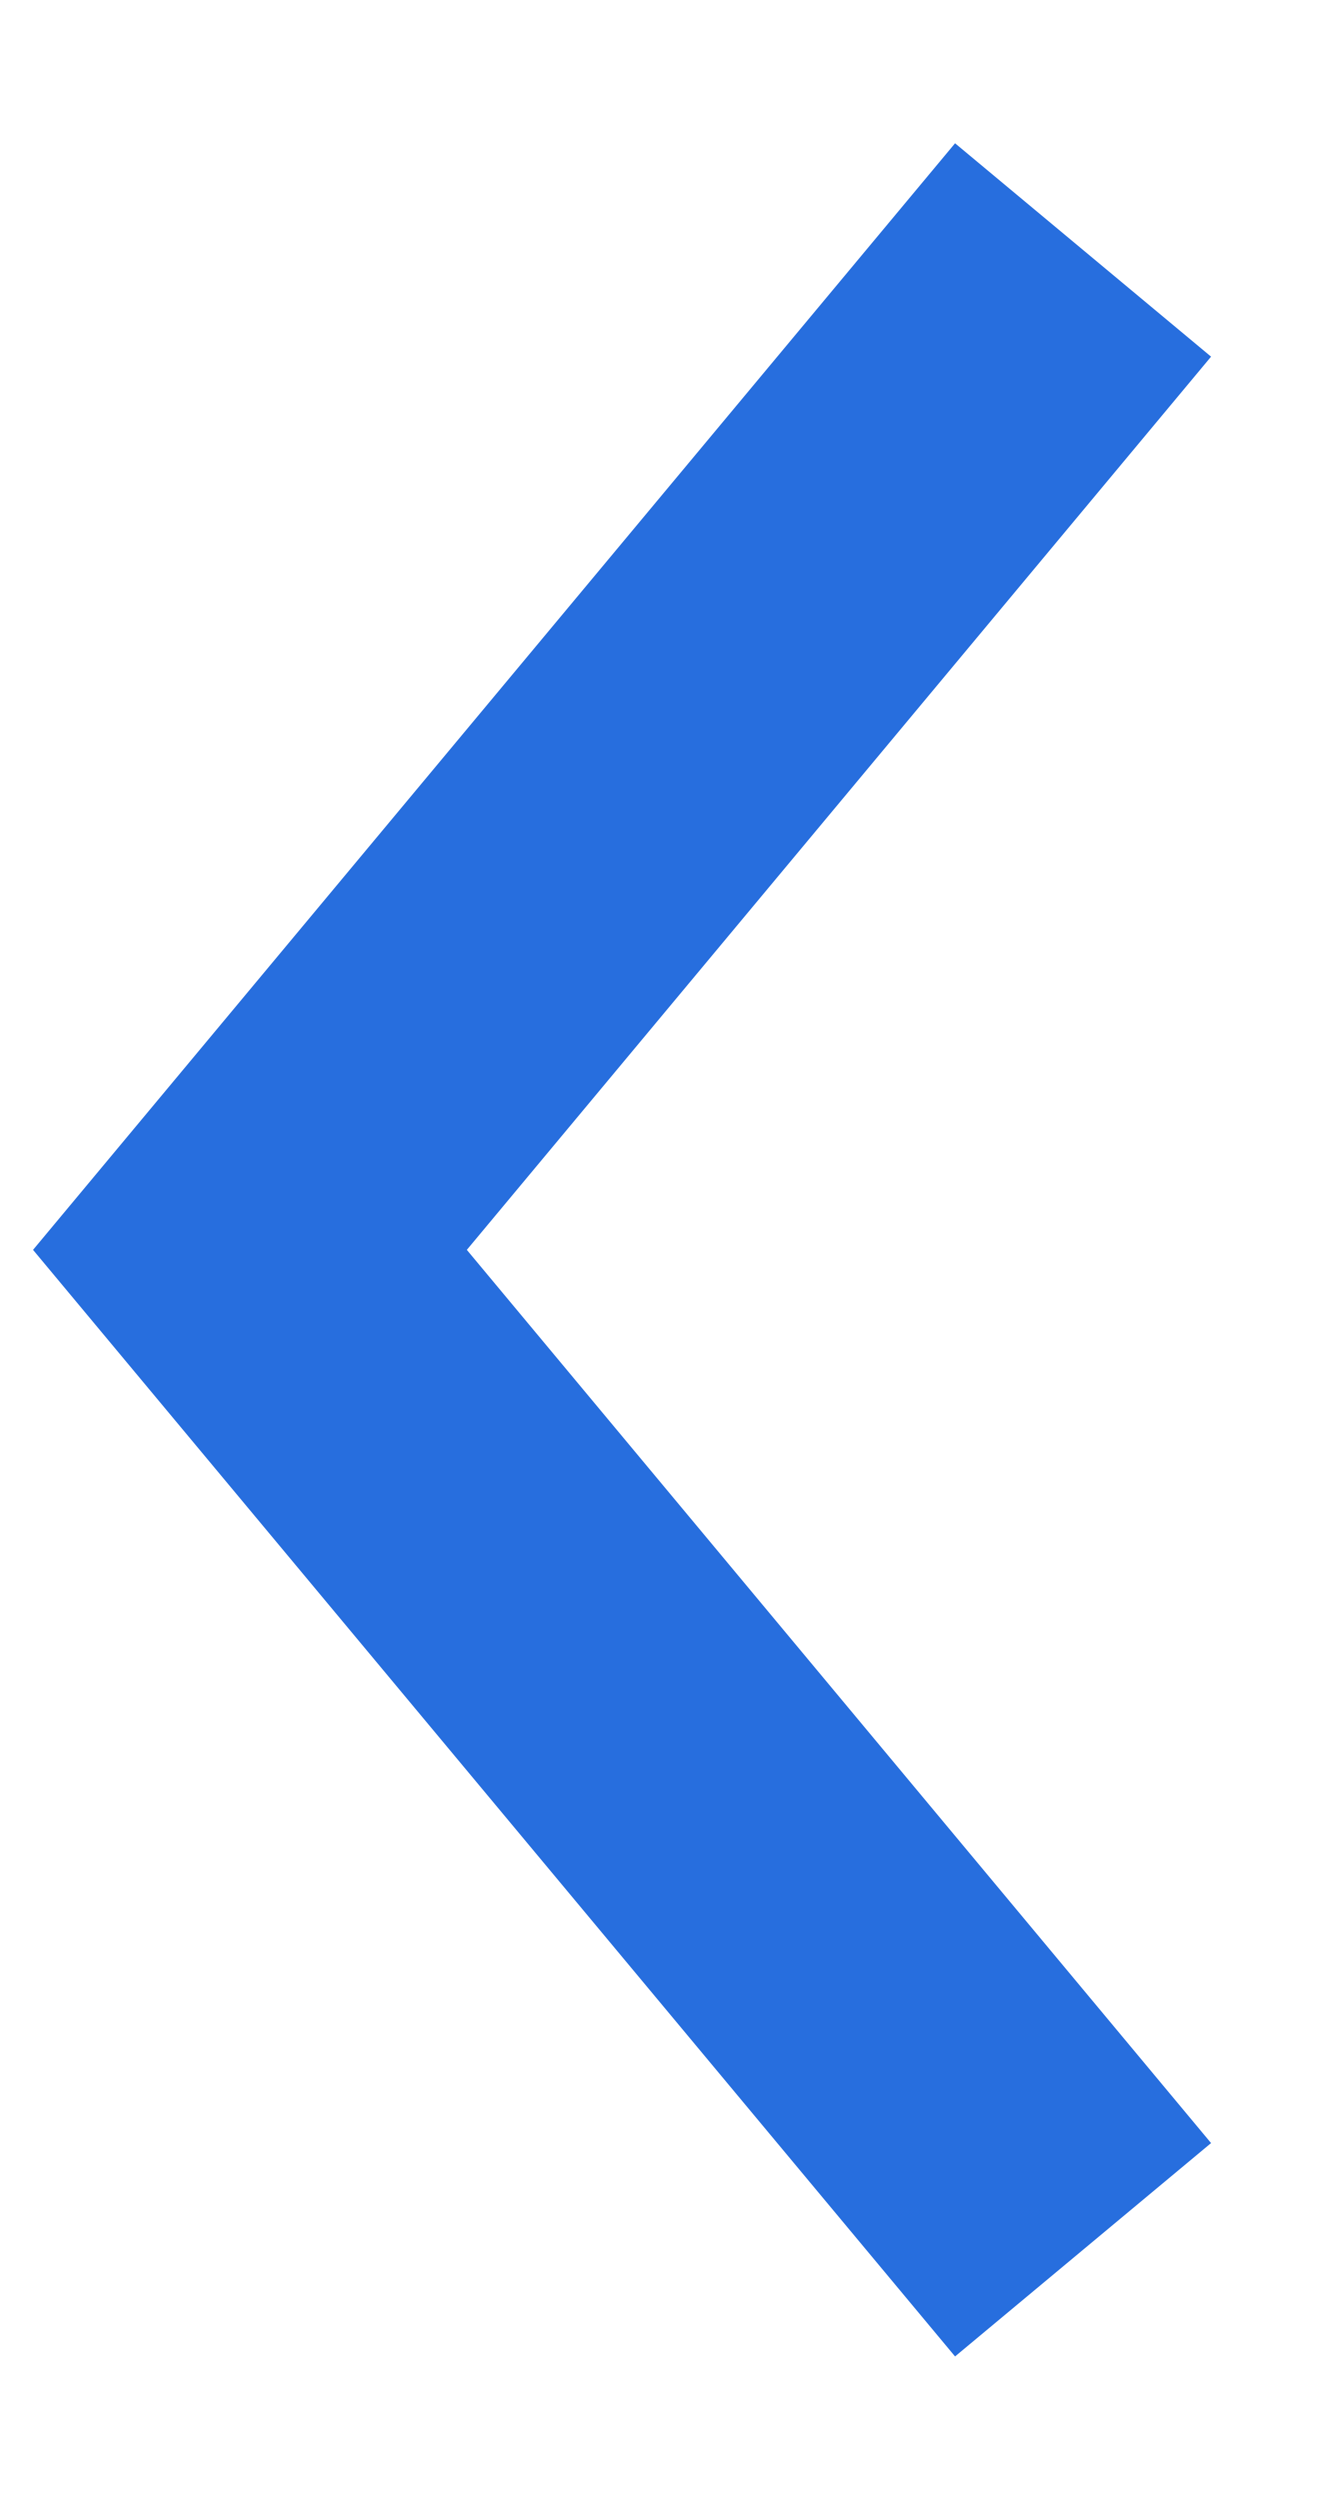 <?xml version="1.0" encoding="UTF-8"?>
<svg width="8px" height="15px" viewBox="0 0 8 15" version="1.1" xmlns="http://www.w3.org/2000/svg" xmlns:xlink="http://www.w3.org/1999/xlink">
    <!-- Generator: Sketch 63.1 (92452) - https://sketch.com -->
    <title>Path 11</title>
    <desc>Created with Sketch.</desc>
    <g id="pillar-page-template" stroke="none" stroke-width="1" fill="none" fill-rule="evenodd">
        <g id="Sticky-bar-form" transform="translate(-929, -34)" stroke="#276EDE" stroke-width="2">
            <polyline id="Path-11" transform="translate(933, 41.5) rotate(90) translate(-933, -41.5) " points="927 39 933 44 939 39"></polyline>
        </g>
    </g>
</svg>